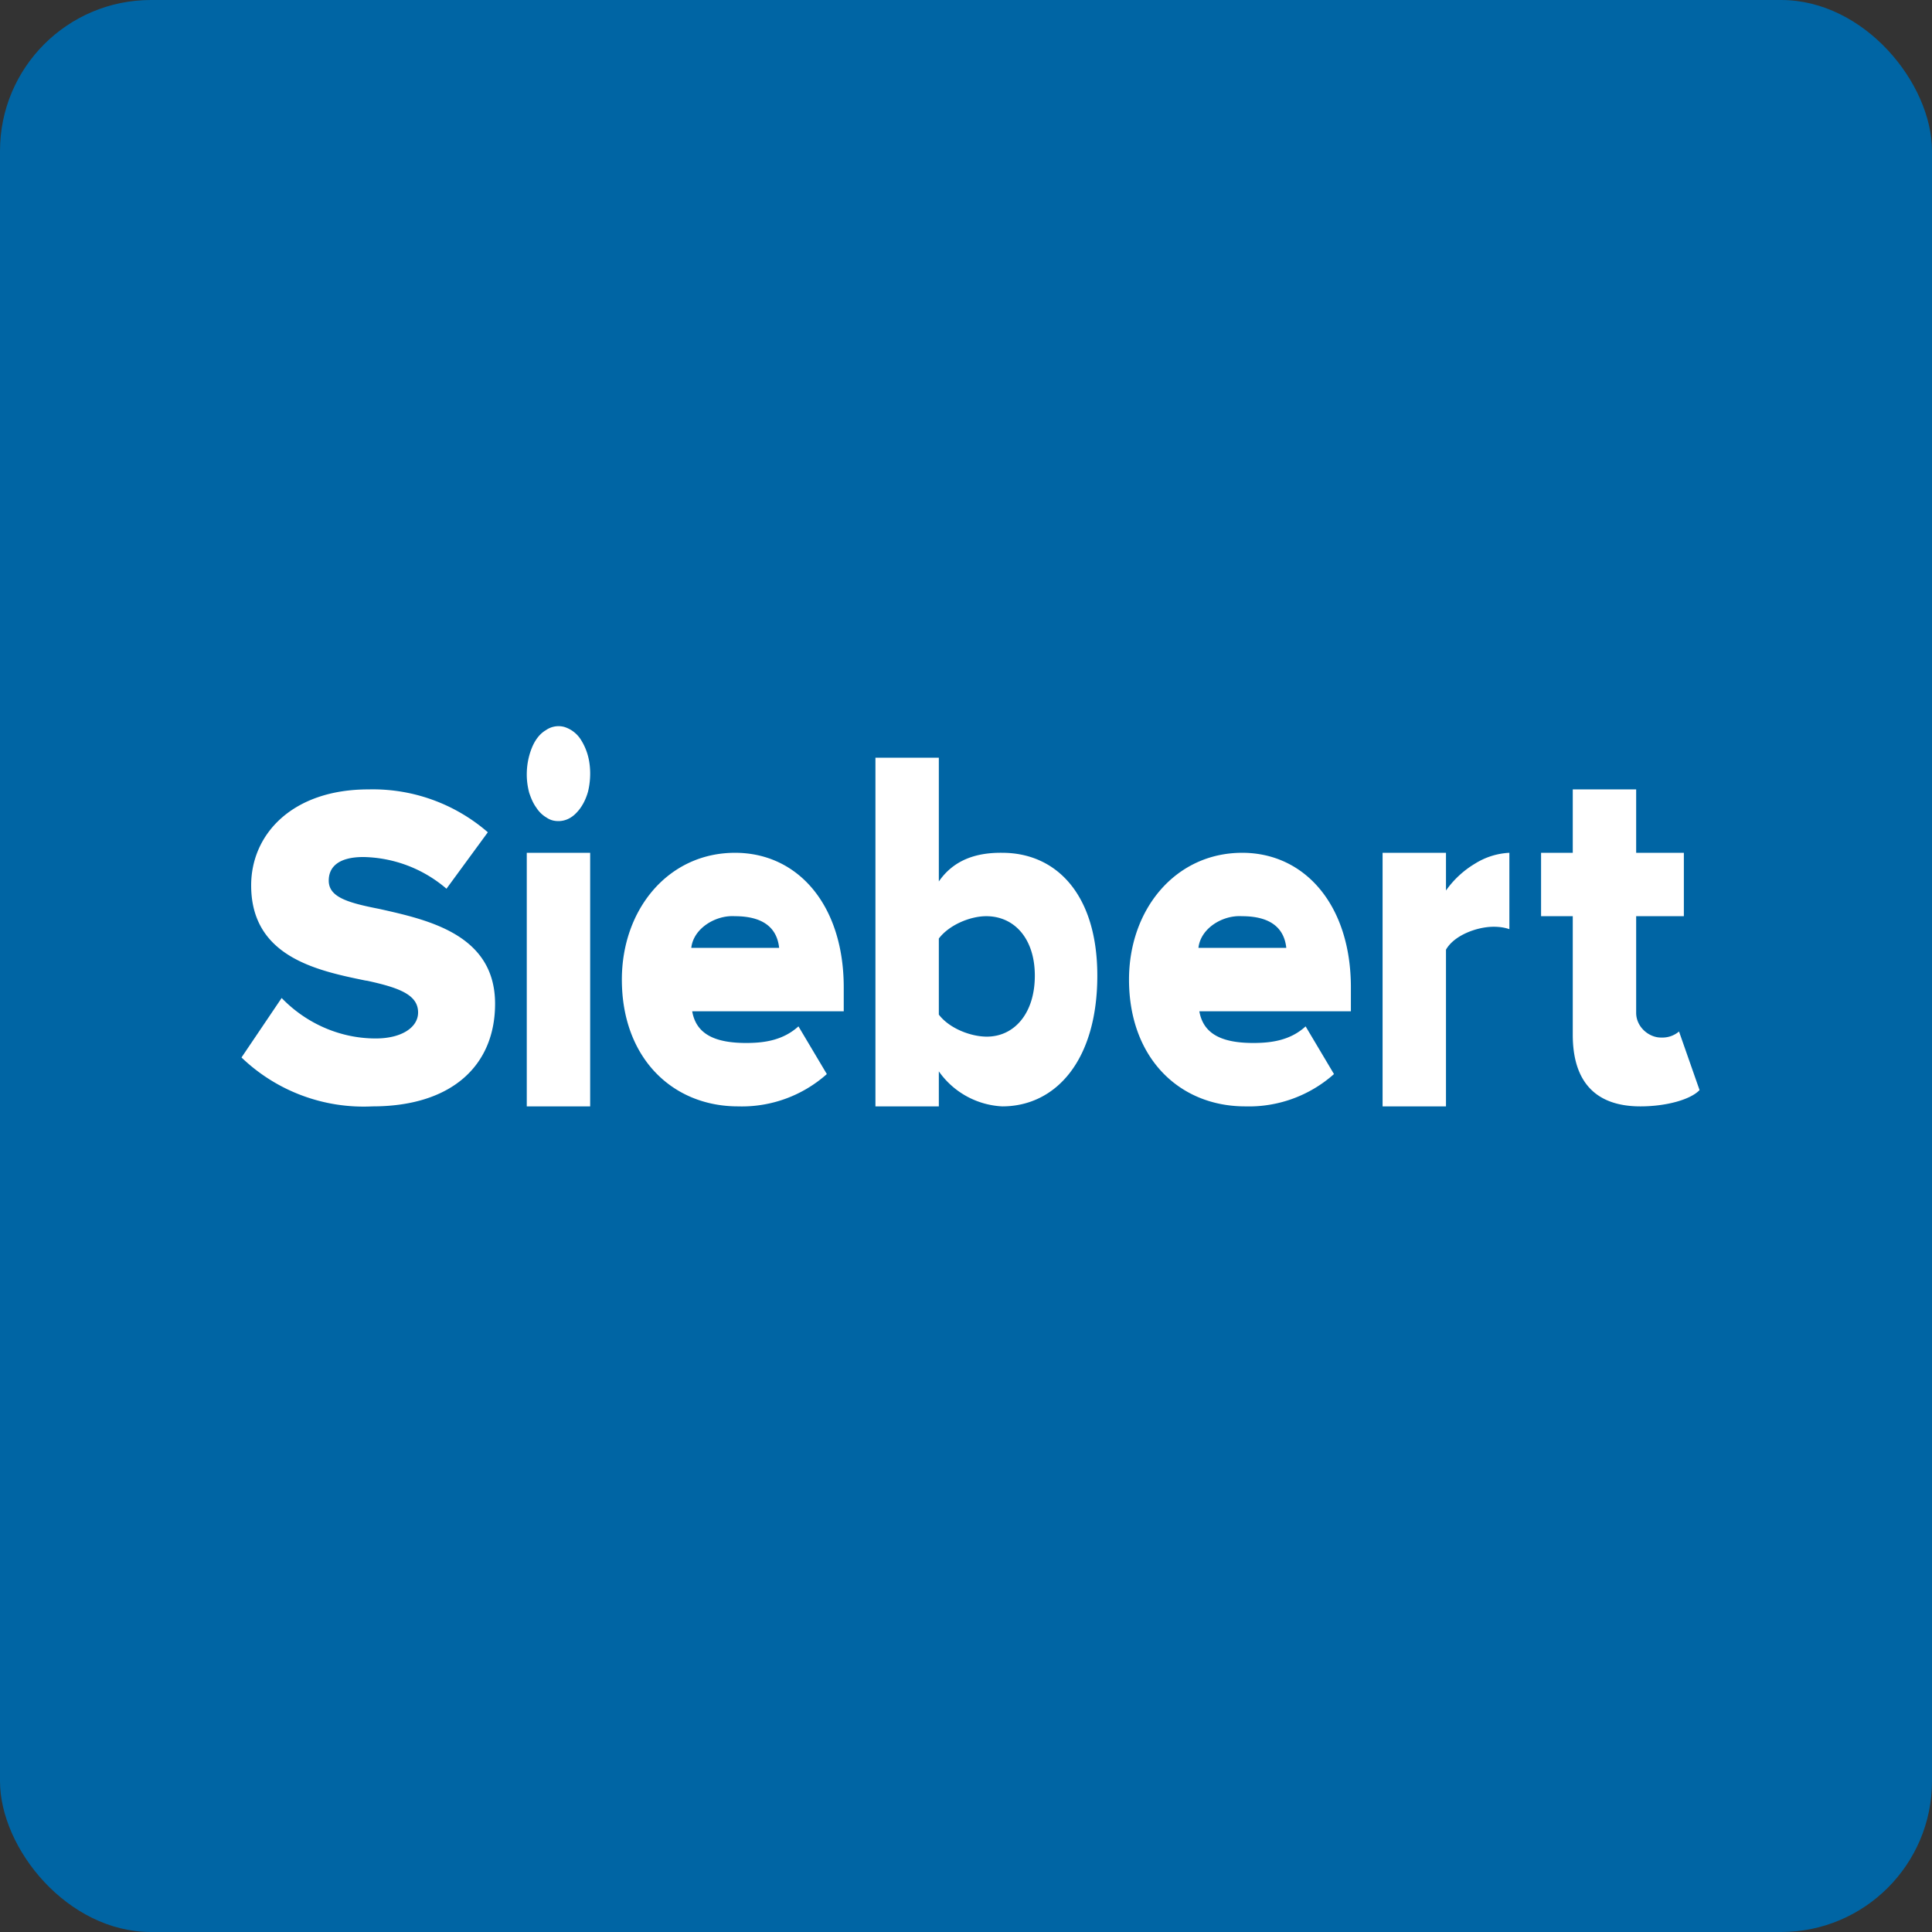 <!-- by FastBull --><svg xmlns="http://www.w3.org/2000/svg" width="64" height="64" viewBox="0 0 64 64"><rect x="0" y="0" width="64" height="64" fill="#333333" stroke="none"/><rect x="0" y="0" width="64" height="64" rx="5" ry="5" fill="#0065a4" /><path fill="#0065a4" d="M 2.75,2 L 61.55,2 L 61.55,60.80 L 2.75,60.80 L 2.75,2" /><path d="M 17.62,24.77 C 17.51,25.04 17.45,25.34 17.45,25.66 C 17.45,25.87 17.48,26.07 17.53,26.26 C 17.59,26.44 17.66,26.61 17.77,26.76 C 17.86,26.90 17.98,27.01 18.10,27.08 C 18.23,27.17 18.36,27.20 18.50,27.20 C 18.71,27.20 18.92,27.11 19.09,26.93 C 19.26,26.76 19.40,26.51 19.48,26.22 C 19.55,25.93 19.57,25.61 19.53,25.31 C 19.49,24.99 19.38,24.72 19.24,24.50 A 1,1 0 0,0 18.69,24.08 A 0.73,0.73 0 0,0 18.08,24.19 C 17.89,24.30 17.73,24.50 17.62,24.77 L 17.62,24.77 M 31.10,25.10 L 29,25.10 L 29,36.65 L 31.10,36.65 L 31.10,35.49 A 2.73,2.73 0 0,0 33.20,36.65 C 34.98,36.65 36.35,35.12 36.35,32.32 C 36.35,29.64 35,28.25 33.20,28.25 C 32.38,28.24 31.61,28.46 31.10,29.20 L 31.10,25.10 M 34.28,32.32 C 34.28,33.57 33.60,34.34 32.69,34.34 C 32.16,34.34 31.45,34.07 31.10,33.61 L 31.10,31.09 C 31.45,30.63 32.15,30.35 32.67,30.35 C 33.60,30.35 34.28,31.09 34.28,32.32 M 12.44,34.40 C 11.29,34.40 10.16,33.92 9.33,33.06 L 8,35.03 A 5.84,5.84 0 0,0 12.34,36.65 C 14.96,36.65 16.40,35.30 16.40,33.25 C 16.40,30.95 14.17,30.47 12.57,30.11 C 11.49,29.90 10.89,29.71 10.89,29.17 C 10.89,28.73 11.20,28.39 12.04,28.39 C 13.04,28.41 14.01,28.77 14.79,29.44 L 16.16,27.57 A 5.81,5.81 0 0,0 12.20,26.15 C 9.70,26.15 8.32,27.62 8.32,29.33 C 8.32,31.69 10.49,32.15 12.10,32.48 L 12.17,32.49 C 13.22,32.72 13.85,32.95 13.85,33.54 C 13.85,34.03 13.31,34.40 12.45,34.40 L 12.44,34.40 M 19.55,28.25 L 17.45,28.25 L 17.45,36.65 L 19.55,36.65 L 19.55,28.25 M 24.35,28.25 C 26.44,28.25 27.95,29.99 27.95,32.71 L 27.95,33.50 L 22.93,33.50 C 23.06,34.25 23.67,34.55 24.72,34.55 C 25.35,34.55 25.95,34.45 26.45,34 L 27.39,35.58 A 4.23,4.23 0 0,1 24.45,36.65 C 22.27,36.65 20.60,35.04 20.60,32.45 C 20.60,30.12 22.14,28.25 24.35,28.25 M 22.90,31.40 L 25.81,31.40 C 25.75,30.83 25.39,30.35 24.34,30.35 C 23.71,30.31 22.97,30.75 22.90,31.40 M 41.15,28.25 C 43.23,28.25 44.75,29.99 44.75,32.71 L 44.75,33.50 L 39.73,33.50 C 39.86,34.25 40.47,34.55 41.52,34.55 C 42.15,34.55 42.76,34.45 43.25,34 L 44.19,35.58 A 4.24,4.24 0 0,1 41.25,36.65 C 39.06,36.65 37.40,35.04 37.40,32.45 C 37.40,30.12 38.94,28.25 41.15,28.25 M 39.71,31.40 L 42.61,31.40 C 42.55,30.83 42.19,30.35 41.14,30.35 C 40.50,30.31 39.77,30.75 39.70,31.40 L 39.71,31.40 M 47.90,28.25 L 45.80,28.25 L 45.80,36.65 L 47.90,36.65 L 47.90,31.46 C 48.17,30.98 48.93,30.70 49.48,30.70 C 49.65,30.70 49.83,30.72 50,30.78 L 50,28.25 C 49.60,28.27 49.21,28.39 48.86,28.61 A 3.15,3.15 0 0,0 47.90,29.50 L 47.90,28.25 M 52.10,34.28 L 52.10,30.35 L 51.05,30.35 L 51.05,28.25 L 52.10,28.25 L 52.10,26.15 L 54.20,26.15 L 54.20,28.25 L 55.78,28.25 L 55.78,30.35 L 54.20,30.35 L 54.20,33.55 C 54.20,34.02 54.62,34.37 55.02,34.37 C 55.23,34.38 55.44,34.32 55.62,34.17 L 56.30,36.11 C 56.01,36.42 55.21,36.65 54.34,36.65 C 52.85,36.65 52.10,35.83 52.10,34.28" fill="#ffffff" /></svg>